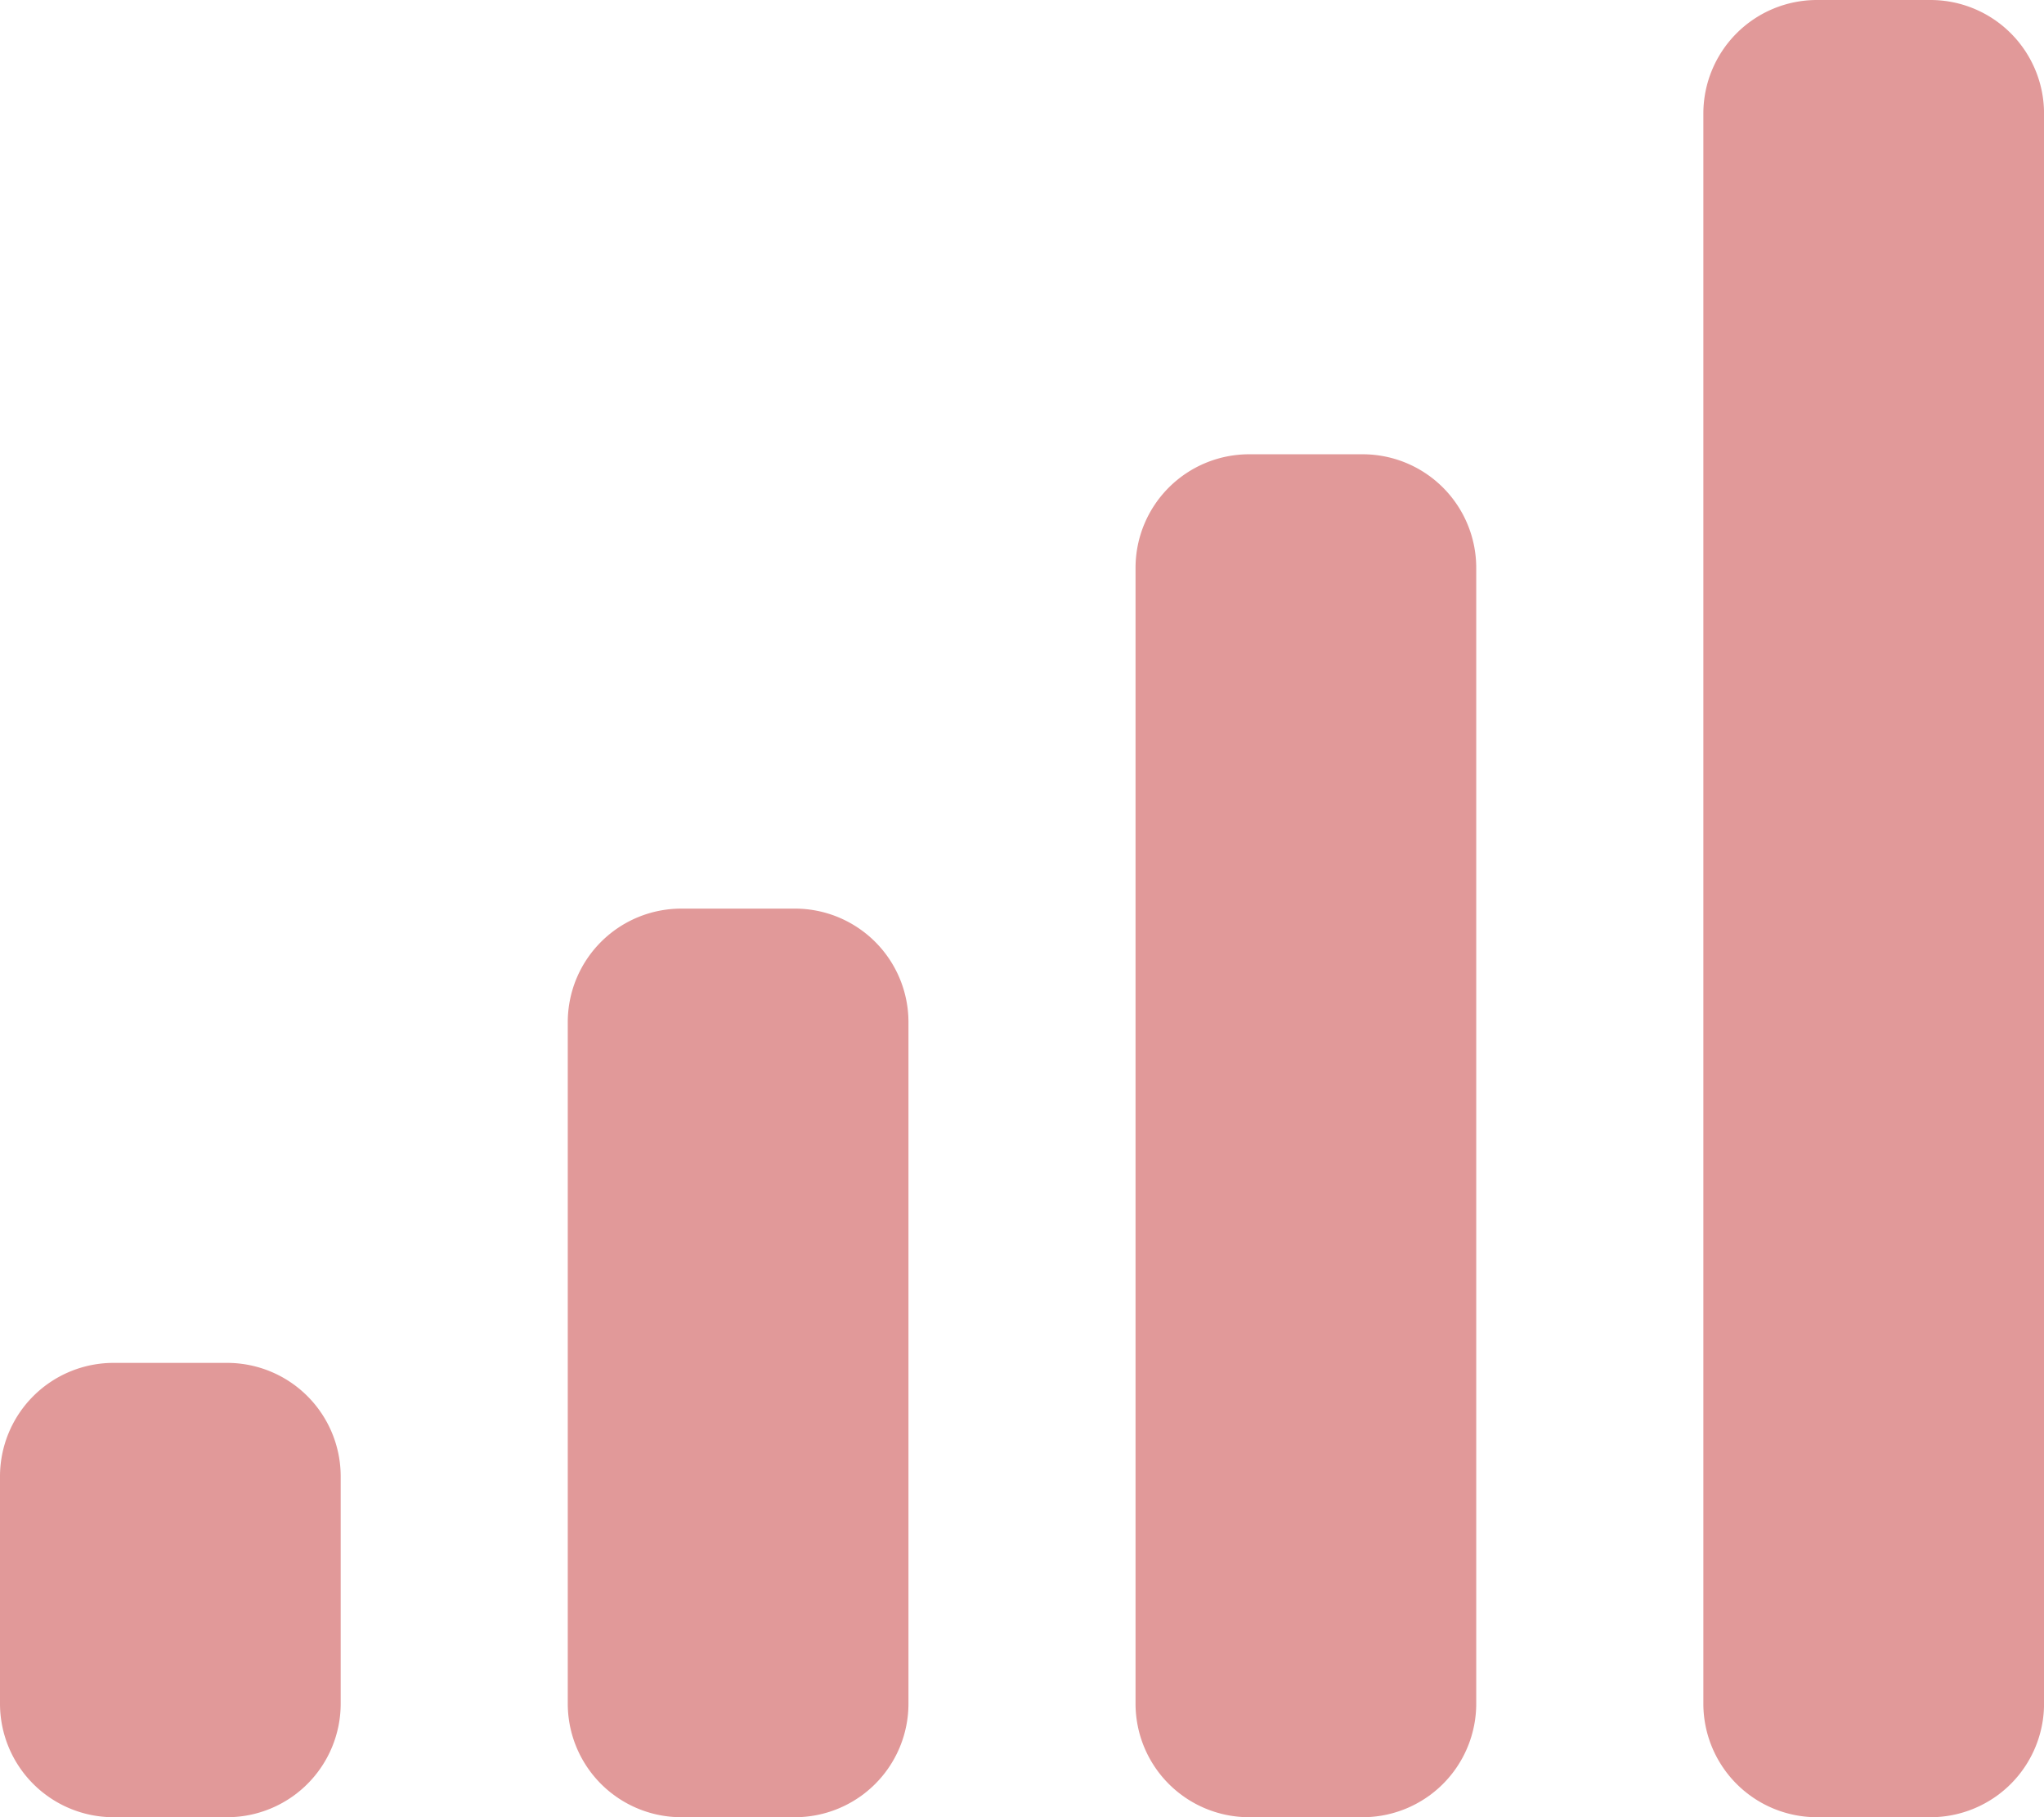 <svg xmlns="http://www.w3.org/2000/svg" width="43.305" height="38.494" viewBox="0 0 43.305 38.494">
  <path id="signal-alt-duotone" d="M36.812,28.87H34.406A2.406,2.406,0,0,0,32,31.276v4.812a2.406,2.406,0,0,0,2.406,2.406h2.406a2.406,2.406,0,0,0,2.406-2.406V31.276A2.406,2.406,0,0,0,36.812,28.87Zm12.029-9.623H46.435a2.406,2.406,0,0,0-2.406,2.406V36.088a2.406,2.406,0,0,0,2.406,2.406h2.406a2.406,2.406,0,0,0,2.406-2.406V21.653A2.406,2.406,0,0,0,48.841,19.247ZM60.87,9.623H58.464a2.406,2.406,0,0,0-2.406,2.406V36.088a2.406,2.406,0,0,0,2.406,2.406H60.87a2.406,2.406,0,0,0,2.406-2.406V12.029A2.406,2.406,0,0,0,60.87,9.623ZM72.9,0H70.494a2.406,2.406,0,0,0-2.406,2.406V36.088a2.406,2.406,0,0,0,2.406,2.406H72.9a2.406,2.406,0,0,0,2.406-2.406V2.406A2.406,2.406,0,0,0,72.9,0Z" transform="translate(-32)" fill="#e19999"/>
</svg>
